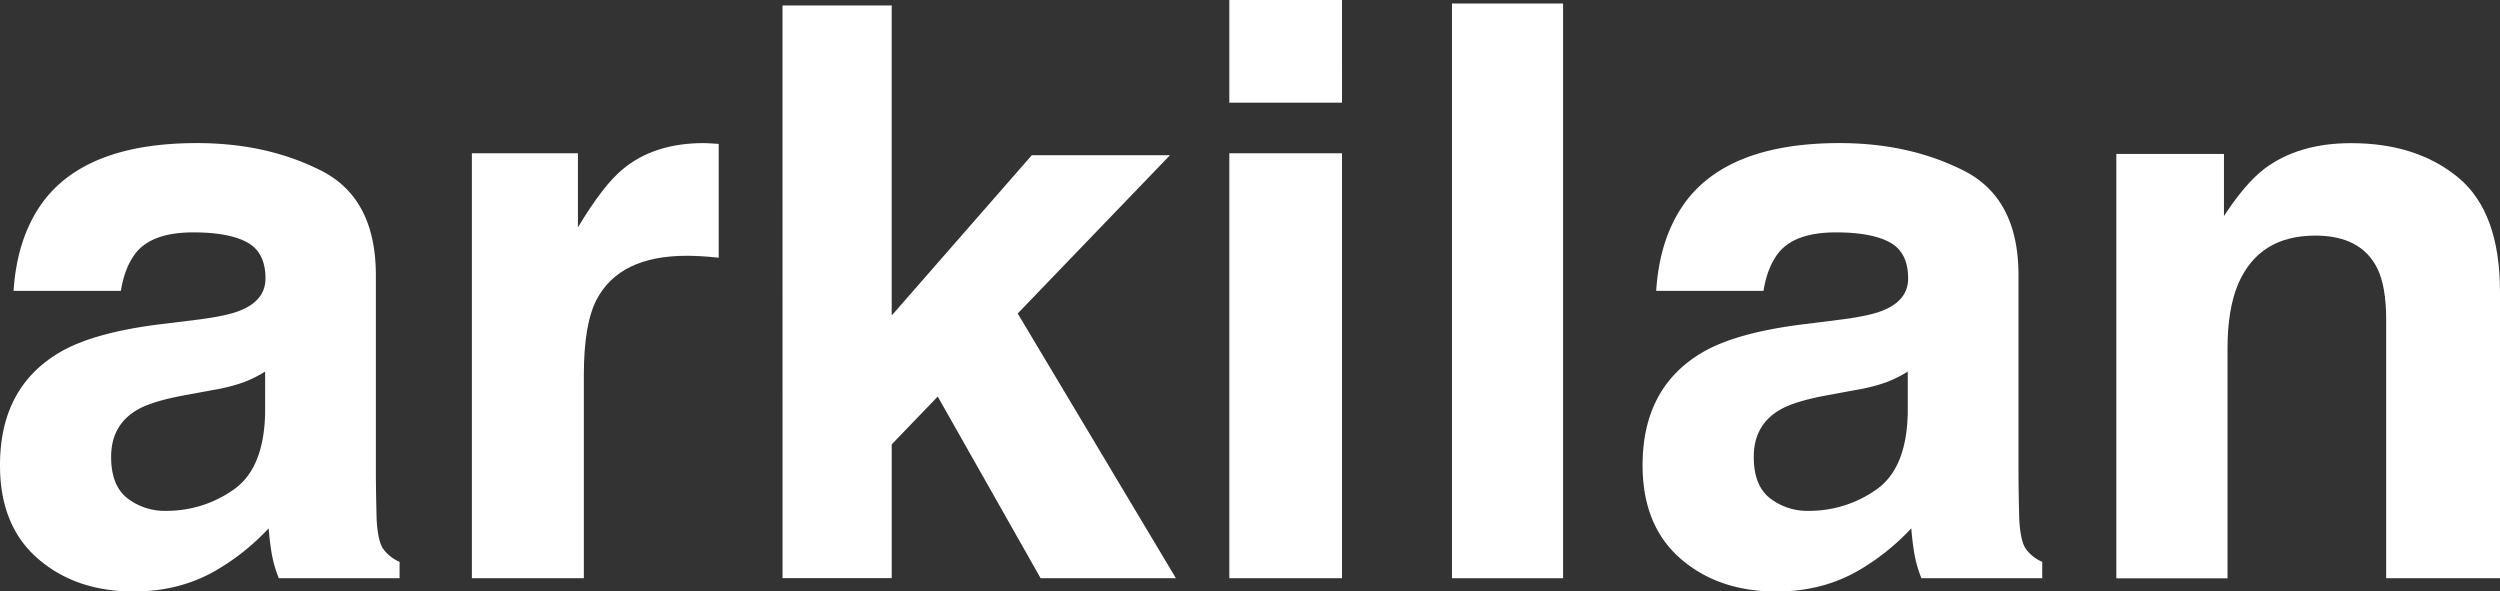 <svg xmlns="http://www.w3.org/2000/svg" viewBox="0 0 1071.73 253.56"><rect x="0" y="0" width="1071.73" height="253.56" fill="#333333" stroke="none"/><defs><style>.cls-1{fill:#fff;}</style></defs><g id="Capa_2" data-name="Capa 2"><g id="Capa_1-2" data-name="Capa 1"><path class="cls-1" d="M84.53,137.06q13.31-1.67,19-4.18,10.28-4.35,10.28-13.54,0-11.19-7.88-15.46T82.82,99.62q-17.11,0-24.23,8.36-5.09,6.18-6.77,16.71h-46Q7.37,100.8,19.28,85.41q19-24.06,65.13-24.07,30.06,0,53.39,11.87T161.13,118v83.58q0,8.68.33,21.06.51,9.36,2.84,12.7a17.08,17.08,0,0,0,7,5.52v7H119.51a53.11,53.11,0,0,1-3-10.37q-.84-4.84-1.34-11A98.2,98.2,0,0,1,92.3,244.7q-15.47,8.87-35,8.86-24.88,0-41.11-14.12T0,199.4q0-33.59,26.1-48.64,14.31-8.17,42.1-11.7Zm29.13,22.23a52.31,52.31,0,0,1-9.24,4.6,78,78,0,0,1-12.79,3.25l-10.84,2q-15.26,2.67-21.9,6.52-11.25,6.51-11.25,20.22,0,12.21,6.87,17.64A26.12,26.12,0,0,0,71.23,219a49.8,49.8,0,0,0,28.77-9q13.14-9,13.66-32.92Z"/><path class="cls-1" d="M304,61.43c.61,0,2,.14,4.1.25v48.8q-4.51-.49-8-.67c-2.34-.11-4.24-.16-5.69-.16q-28.74,0-38.61,18.72-5.52,10.53-5.51,32.42v87.09h-48V65.69h45.46V97.45q11-18.23,19.22-24.91,13.36-11.19,34.77-11.2Q303,61.34,304,61.43Z"/><path class="cls-1" d="M335.46,2.34h46.8V135.25l60.08-68.73h59.24l-65.3,67.87,67.83,113.49h-58L402,170l-19.73,20.5v57.34h-46.8Z"/><path class="cls-1" d="M575.31,44H527V0h48.3ZM527,65.69h48.3V247.88H527Z"/><path class="cls-1" d="M670.08,247.88H622.45V1.5h47.63Z"/><path class="cls-1" d="M788.71,137.06q13.31-1.67,19-4.18Q818,128.53,818,119.34q0-11.19-7.88-15.46T787,99.62q-17.12,0-24.23,8.36-5.09,6.18-6.77,16.71H710q1.51-23.89,13.43-39.28,19-24.06,65.14-24.07,30,0,53.38,11.87T865.31,118v83.58q0,8.68.33,21.06c.34,6.24,1.28,10.47,2.85,12.7a17,17,0,0,0,7,5.52v7H823.69a53.11,53.11,0,0,1-3-10.37q-.84-4.84-1.34-11a98.2,98.2,0,0,1-22.86,18.22q-15.47,8.87-35,8.86-24.88,0-41.1-14.12t-16.23-40q0-33.59,26.1-48.64,14.31-8.17,42.1-11.7Zm29.13,22.23a52.31,52.31,0,0,1-9.24,4.6,77.76,77.76,0,0,1-12.79,3.25l-10.84,2q-15.26,2.67-21.9,6.52-11.25,6.51-11.25,20.22,0,12.21,6.87,17.64A26.14,26.14,0,0,0,775.41,219a49.78,49.78,0,0,0,28.77-9q13.16-9,13.66-32.92Z"/><path class="cls-1" d="M1053.84,76.13q17.9,14.81,17.89,49.06V247.88h-48.8V137.06q0-14.37-3.82-22.06-7-14-26.54-14-24.08,0-33,20.55-4.65,10.87-4.65,27.75v98.62H907.26V66H953.4V92.6q9.15-14,17.31-20.23,14.64-11,37.11-11Q1035.95,61.34,1053.84,76.13Z"/></g></g></svg>